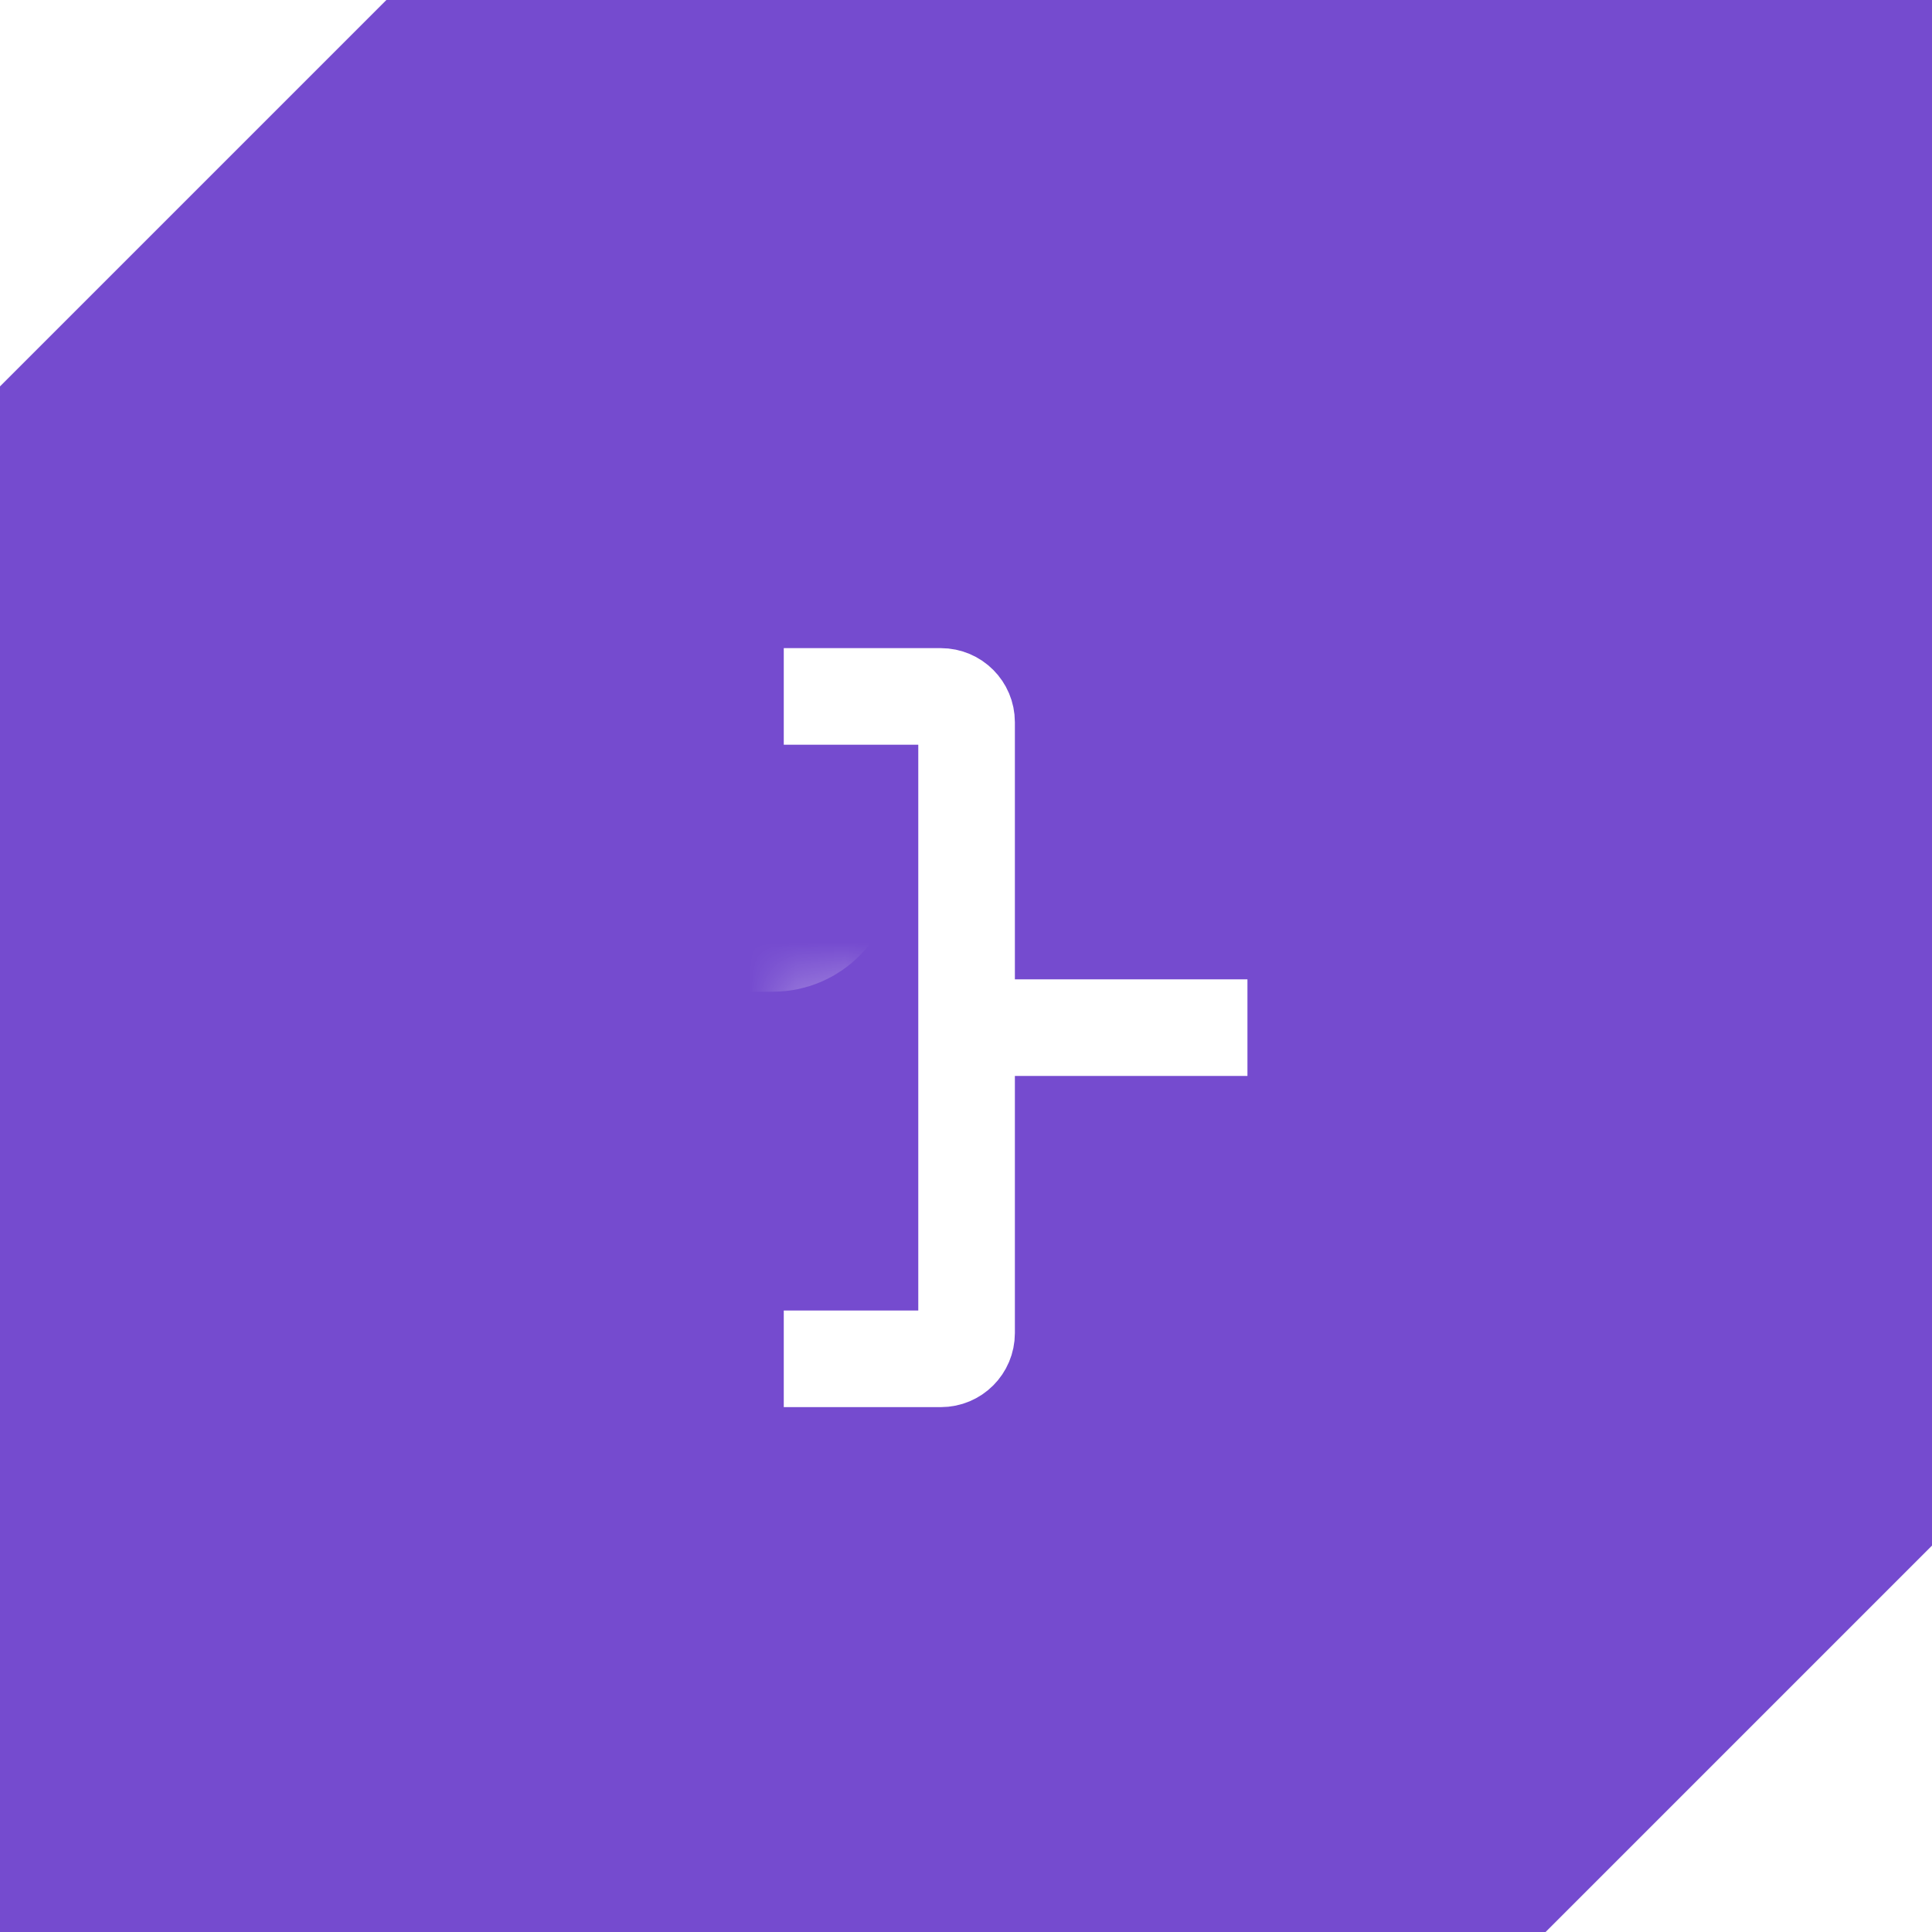 <svg width="40" height="40" viewBox="0 0 40 40" fill="none" xmlns="http://www.w3.org/2000/svg">
<rect x="0" y="0" width="40" height="40" fill="#333333" stroke="none"/>
<g clip-path="url(#clip0_16_356)">
<rect width="40" height="40" fill="#754BCF"/>
<path d="M40 32V40H32L40 32Z" fill="white"/>
<path d="M0 8V0H8L0 8Z" fill="white"/>
<mask id="path-3-inside-1_16_356" fill="white">
<rect x="8" y="10" width="8.534" height="8.533" rx="0.533"/>
</mask>
<rect x="8" y="10" width="8.534" height="8.533" rx="0.533" fill="#754BCF" stroke="white" stroke-width="4" mask="url(#path-3-inside-1_16_356)"/>
<mask id="path-4-inside-2_16_356" fill="white">
<rect x="8" y="23.333" width="8.534" height="8.533" rx="0.533"/>
</mask>
<rect x="8" y="23.333" width="8.534" height="8.533" rx="0.533" fill="#754BCF" stroke="white" stroke-width="4" mask="url(#path-4-inside-2_16_356)"/>
<path d="M16.227 14.419H19.479C19.774 14.419 20.012 14.658 20.012 14.952V21.276M16.227 28.133H19.479C19.774 28.133 20.012 27.895 20.012 27.6V21.276M20.012 21.276H25.827" stroke="white" stroke-width="2"/>
<mask id="path-6-inside-3_16_356" fill="white">
<rect x="23.469" y="16.399" width="8.534" height="8.533" rx="0.533"/>
</mask>
<rect x="23.469" y="16.399" width="8.534" height="8.533" rx="0.533" fill="#754BCF" stroke="white" stroke-width="4" mask="url(#path-6-inside-3_16_356)"/>
</g>
<defs>
<clipPath id="clip0_16_356">
<rect width="40" height="40" fill="white"/>
</clipPath>
</defs>
</svg>

